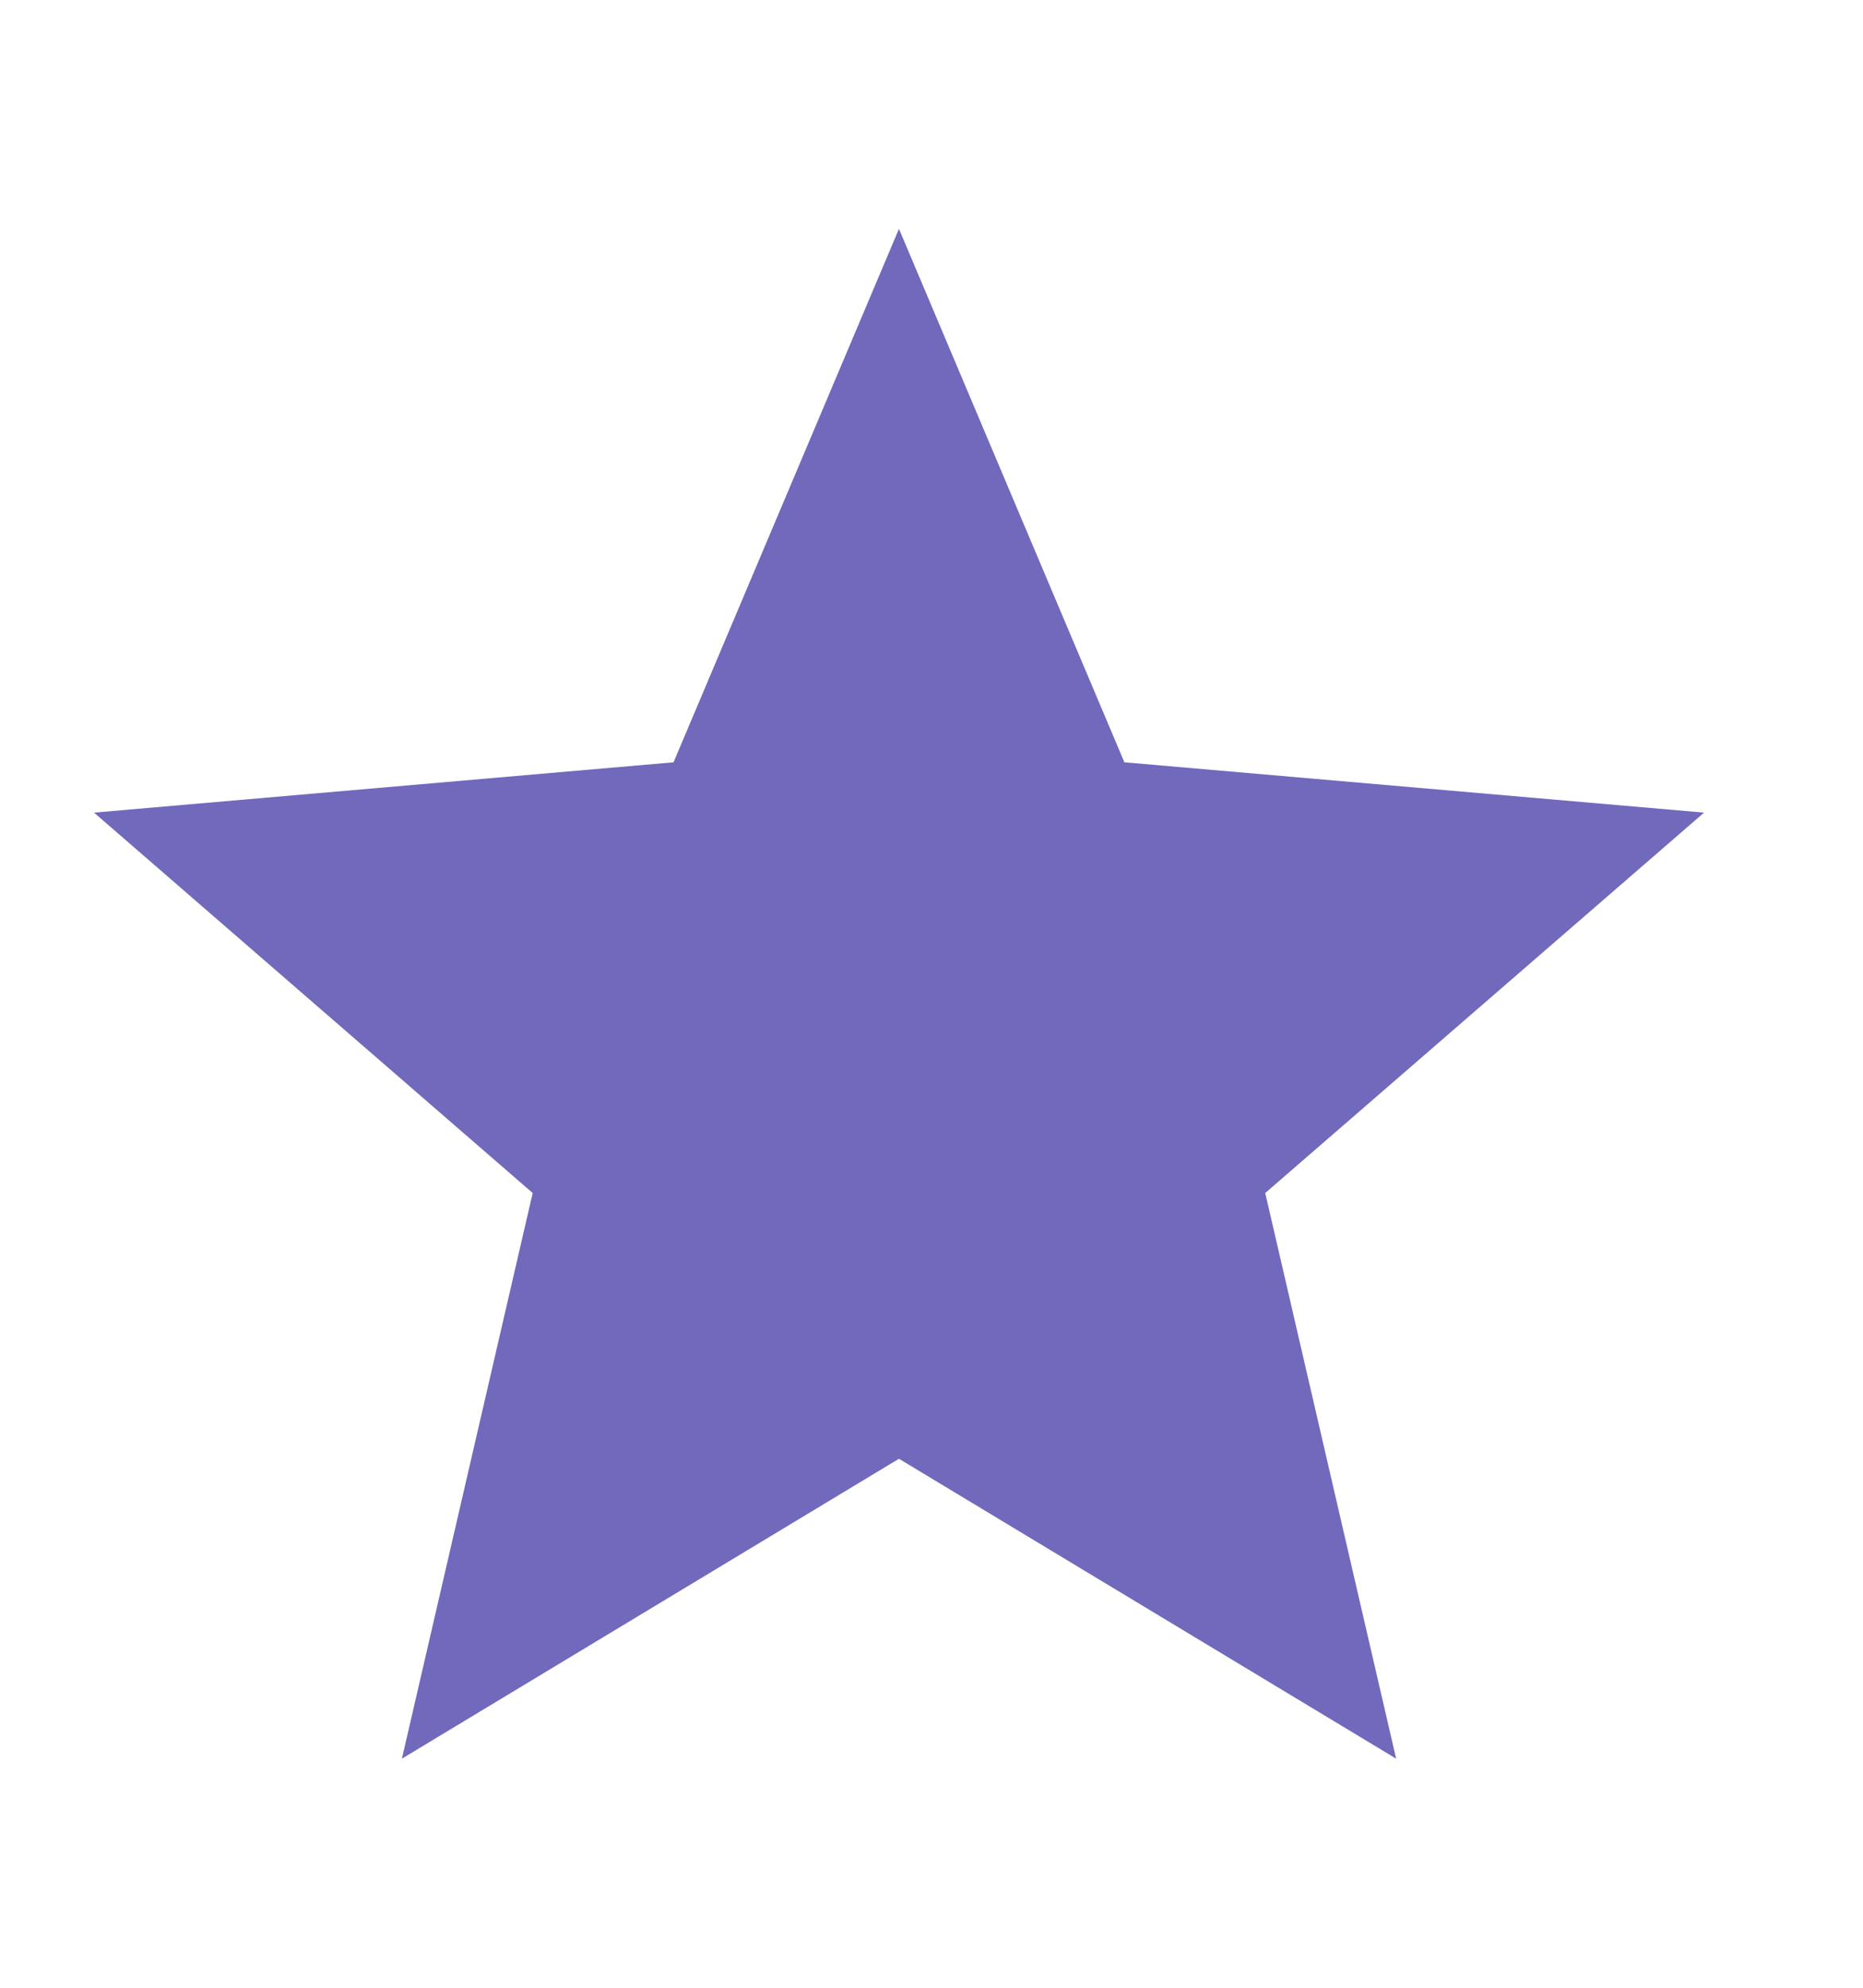 <svg width="15" height="16" viewBox="0 0 15 16" fill="none" xmlns="http://www.w3.org/2000/svg">
<g clip-path="url(#clip0_2_1406)">
<path d="M3.236 14.156L4.289 9.603L0.757 6.541L5.423 6.136L7.238 1.842L9.053 6.136L13.72 6.541L10.187 9.603L11.241 14.156L7.238 11.742L3.236 14.156Z" fill="#7069BC"/>
</g>
<defs>
<clipPath id="clip0_2_1406">
<rect width="14" height="15" fill="white" transform="translate(0.24 0.52)"/>
</clipPath>
</defs>
</svg>
